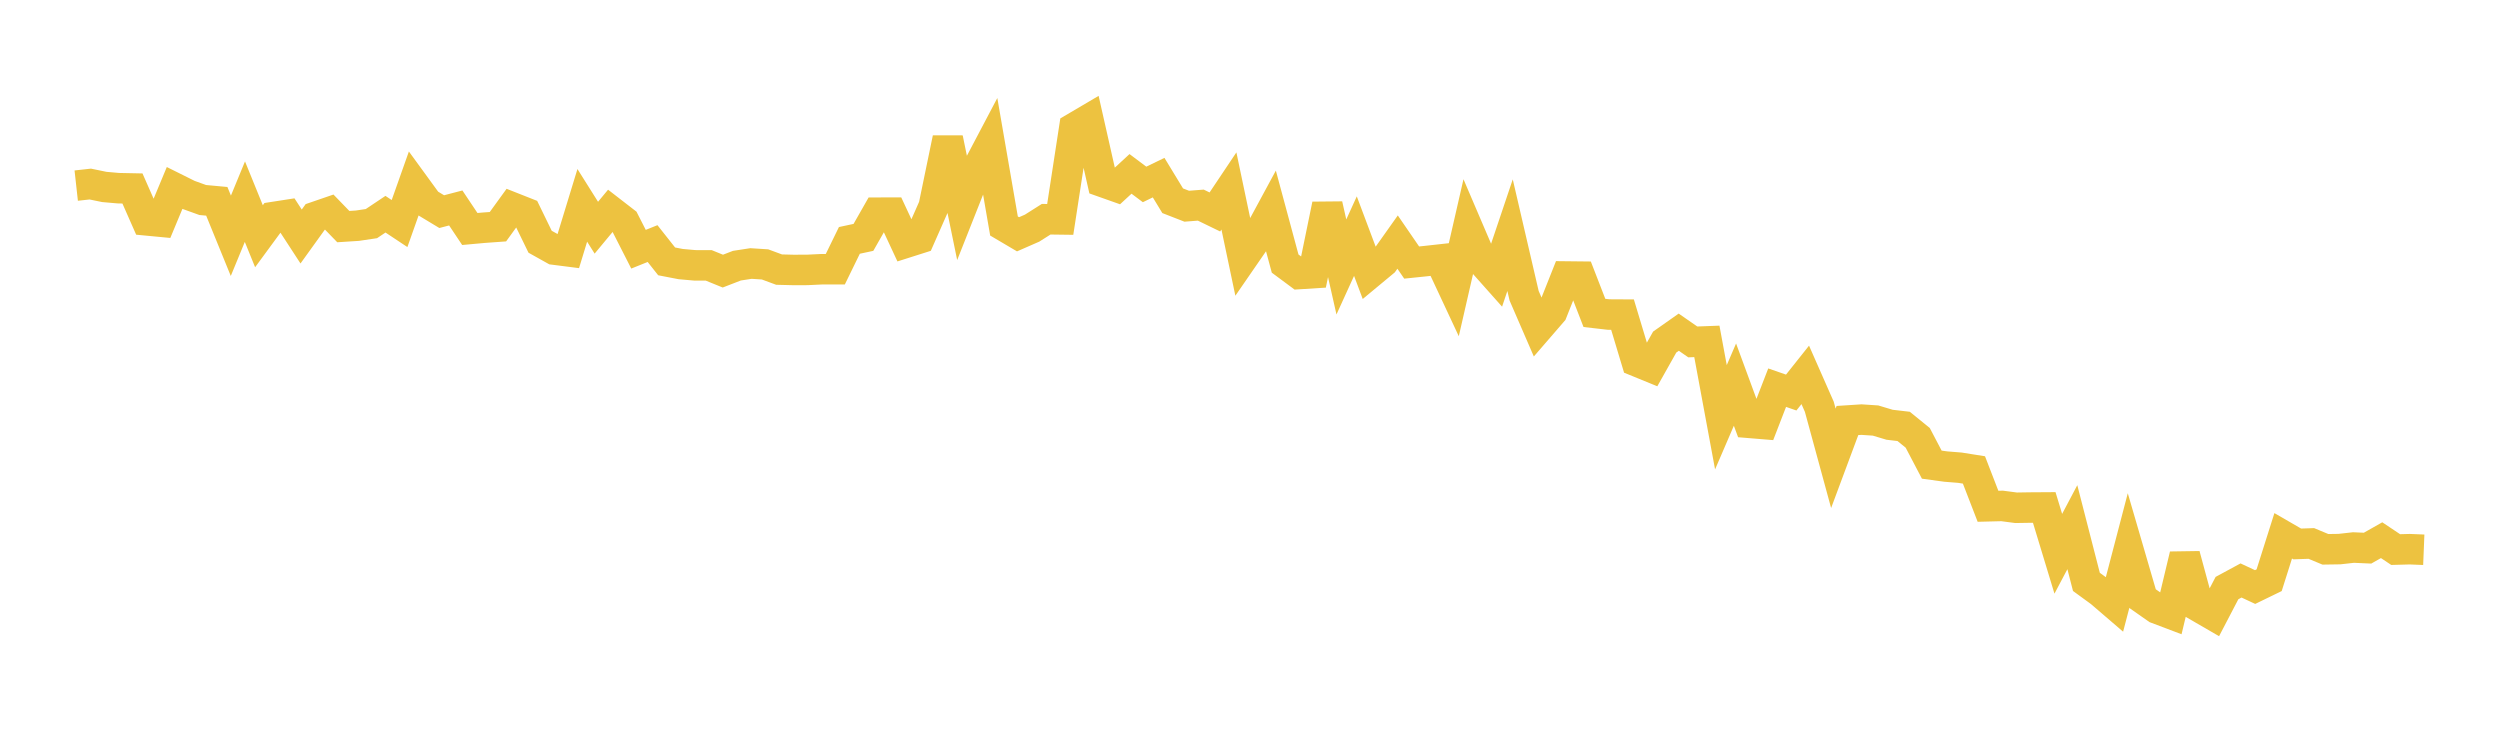 <svg width="164" height="48" xmlns="http://www.w3.org/2000/svg" xmlns:xlink="http://www.w3.org/1999/xlink"><path fill="none" stroke="rgb(237,194,64)" stroke-width="2" d="M5,12.176L5.922,12.074L6.844,12.264L7.766,12.345L8.689,12.364L9.611,14.456L10.533,14.544L11.455,12.329L12.377,12.788L13.299,13.121L14.222,13.206L15.144,15.467L16.066,13.229L16.988,15.497L17.91,14.241L18.832,14.098L19.754,15.514L20.677,14.231L21.599,13.914L22.521,14.865L23.443,14.806L24.365,14.669L25.287,14.052L26.21,14.665L27.132,12.061L28.054,13.327L28.976,13.883L29.898,13.642L30.82,15.022L31.743,14.938L32.665,14.872L33.587,13.6L34.509,13.964L35.431,15.858L36.353,16.373L37.275,16.491L38.198,13.471L39.12,14.937L40.042,13.826L40.964,14.54L41.886,16.349L42.808,15.978L43.731,17.146L44.653,17.324L45.575,17.406L46.497,17.41L47.419,17.785L48.341,17.428L49.263,17.286L50.186,17.345L51.108,17.686L52.03,17.709L52.952,17.707L53.874,17.663L54.796,17.661L55.719,15.77L56.641,15.572L57.563,13.952L58.485,13.95L59.407,15.93L60.329,15.637L61.251,13.545L62.174,9.081L63.096,13.574L64.018,11.245L64.94,9.495L65.862,14.825L66.784,15.369L67.707,14.965L68.629,14.381L69.551,14.393L70.473,8.389L71.395,7.846L72.317,11.93L73.24,12.257L74.162,11.407L75.084,12.099L76.006,11.653L76.928,13.169L77.85,13.528L78.772,13.456L79.695,13.904L80.617,12.527L81.539,16.914L82.461,15.577L83.383,13.872L84.305,17.291L85.228,17.976L86.15,17.918L87.072,13.428L87.994,17.513L88.916,15.49L89.838,17.947L90.76,17.182L91.683,15.88L92.605,17.223L93.527,17.128L94.449,17.026L95.371,18.999L96.293,14.974L97.216,17.13L98.138,18.166L99.06,15.427L99.982,19.4L100.904,21.527L101.826,20.461L102.749,18.138L103.671,18.148L104.593,20.527L105.515,20.633L106.437,20.638L107.359,23.703L108.281,24.08L109.204,22.44L110.126,21.791L111.048,22.43L111.97,22.395L112.892,27.372L113.814,25.23L114.737,27.738L115.659,27.814L116.581,25.431L117.503,25.751L118.425,24.592L119.347,26.684L120.269,30.065L121.192,27.586L122.114,27.526L123.036,27.587L123.958,27.864L124.88,27.972L125.802,28.721L126.725,30.481L127.647,30.607L128.569,30.681L129.491,30.828L130.413,33.212L131.335,33.189L132.257,33.31L133.18,33.295L134.102,33.289L135.024,36.328L135.946,34.583L136.868,38.171L137.79,38.844L138.713,39.637L139.635,36.11L140.557,39.273L141.479,39.92L142.401,40.269L143.323,36.409L144.246,39.811L145.168,40.345L146.09,38.578L147.012,38.079L147.934,38.51L148.856,38.062L149.778,35.149L150.701,35.683L151.623,35.651L152.545,36.035L153.467,36.021L154.389,35.918L155.311,35.959L156.234,35.436L157.156,36.052L158.078,36.027L159,36.064"></path></svg>
